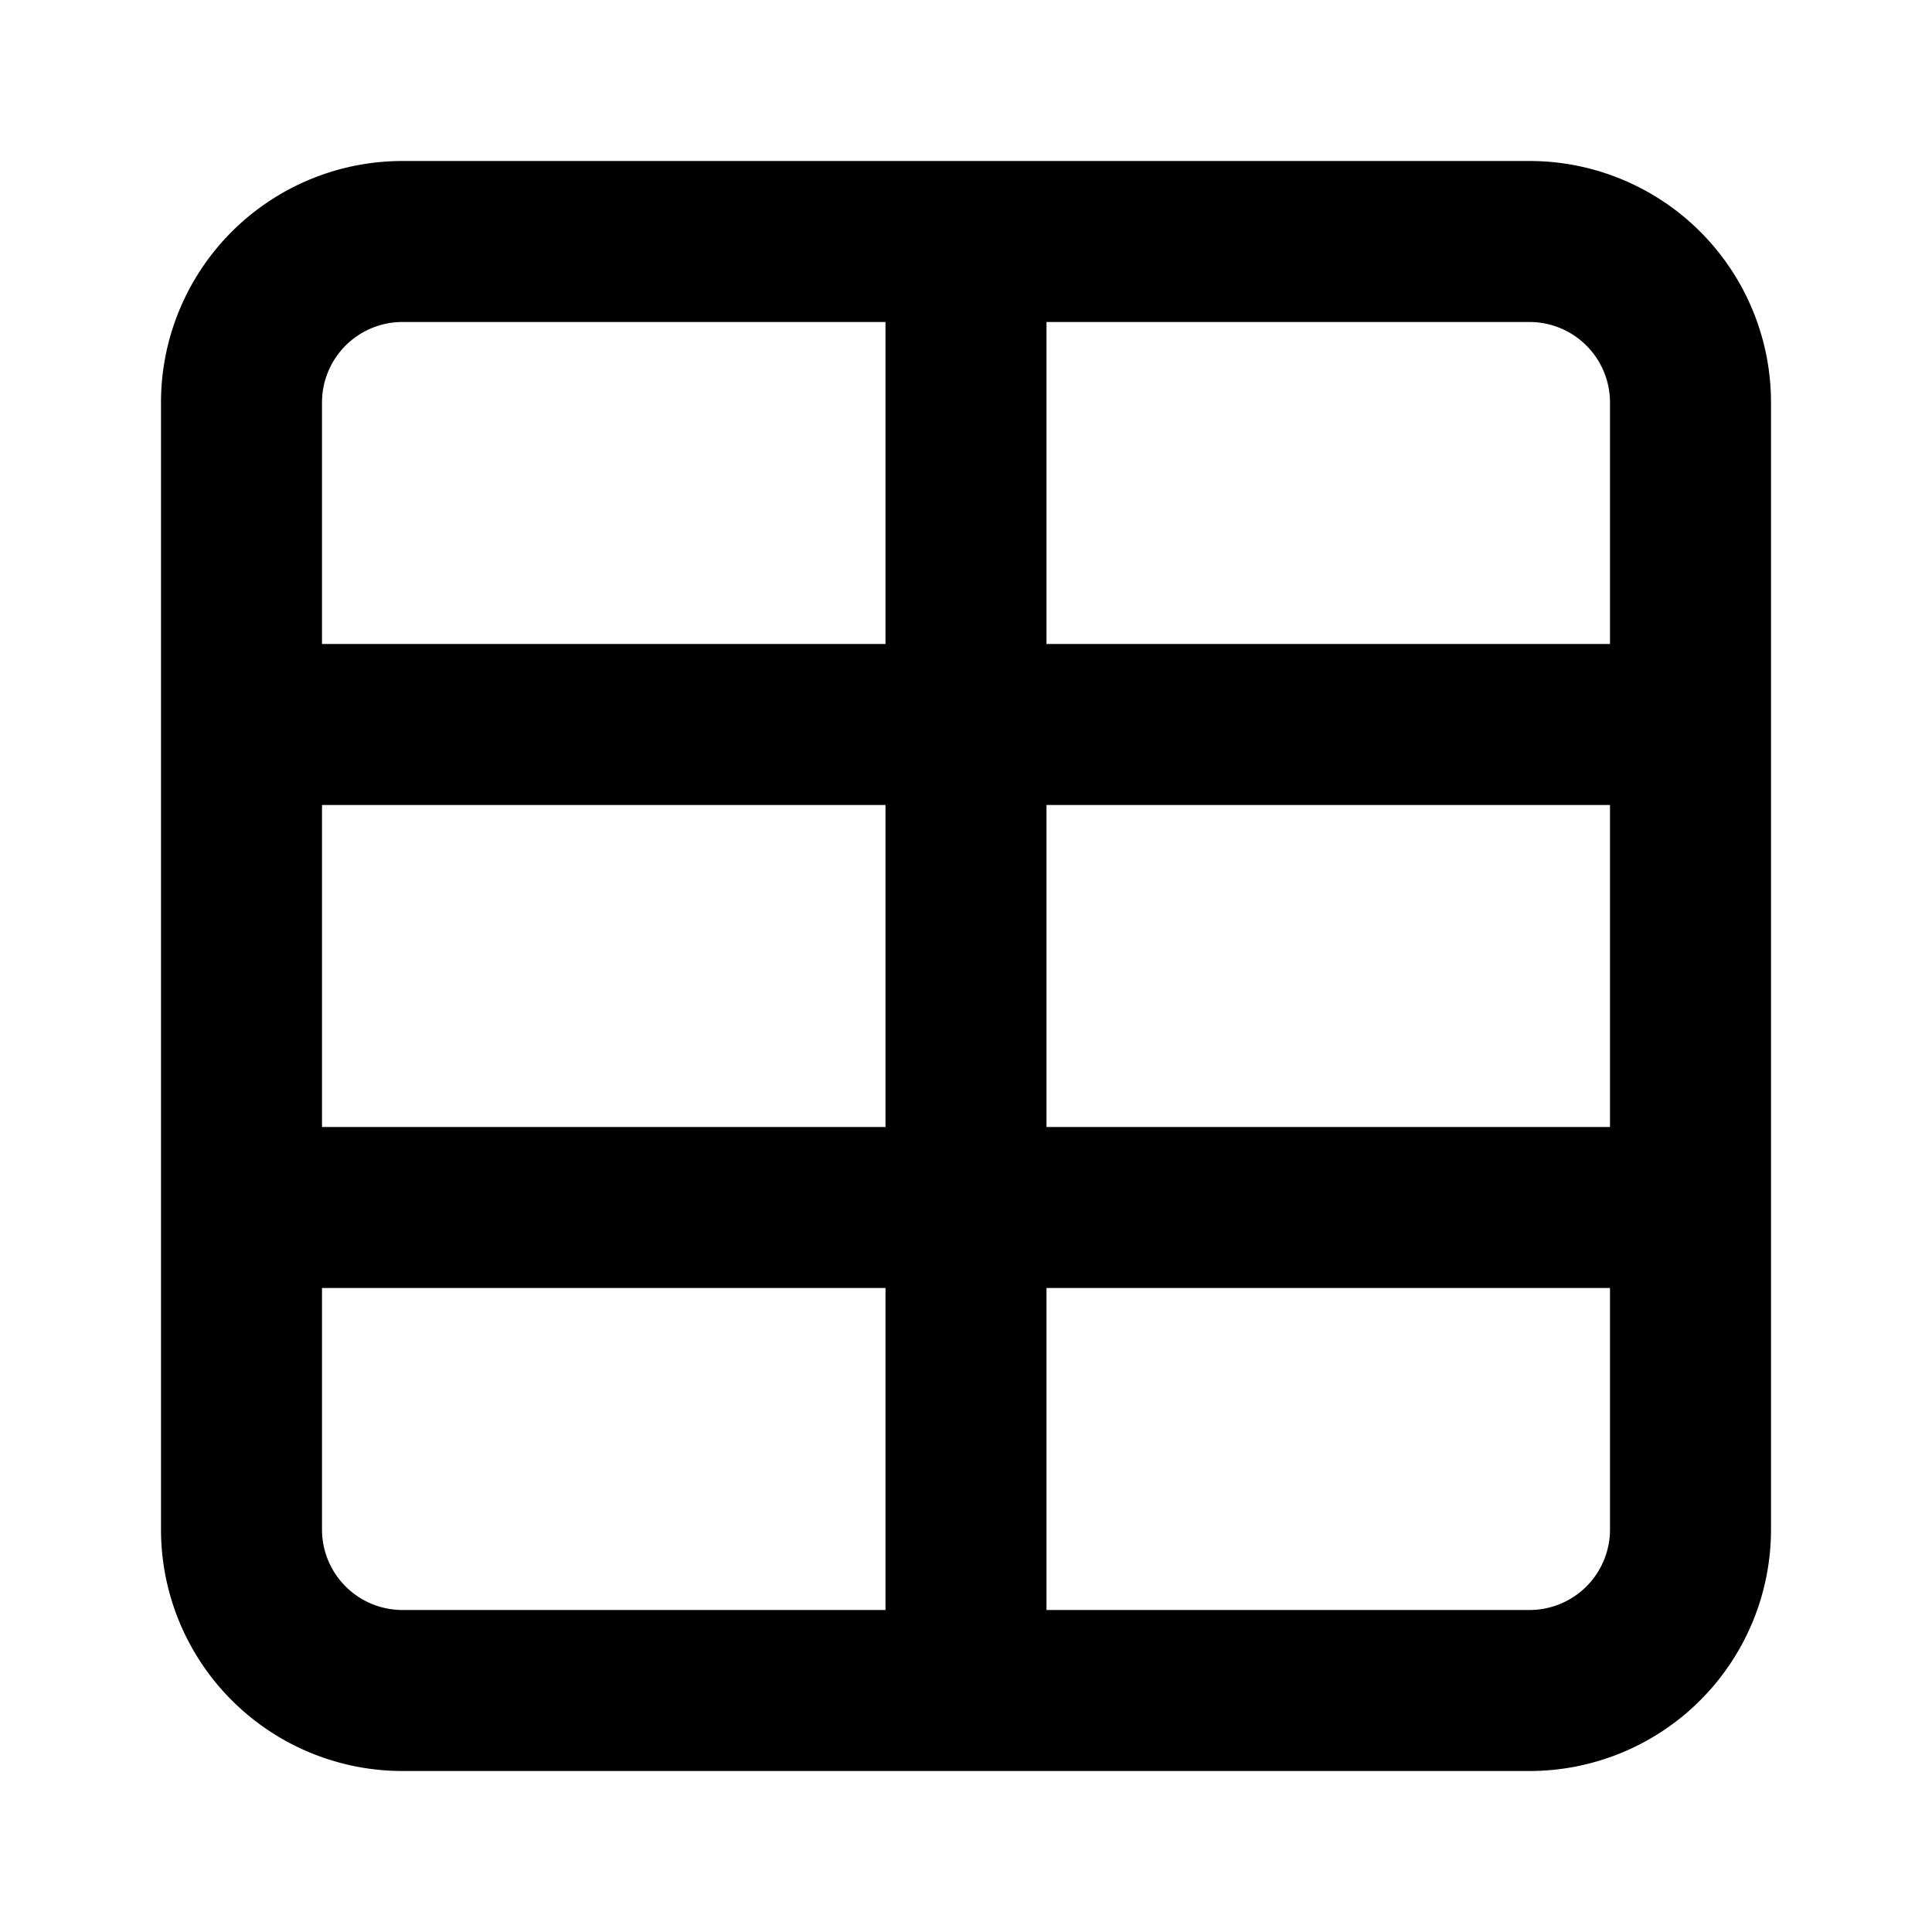 <svg viewBox="0 0 24 24"><path d="M2 19V5a3 3 0 0 1 3-3h14a3 3 0 0 1 3 3v14a3 3 0 0 1-3 3H5a3 3 0 0 1-3-3m9-15H5a1 1 0 0 0-1 1v3h7zm9 4V5a1 1 0 0 0-1-1h-6v4zm0 6v-4h-7v4zm-7 6h6a1 1 0 0 0 1-1v-3h-7zm-9-4v3a1 1 0 0 0 1 1h6v-4zm0-6v4h7v-4z"/></svg>